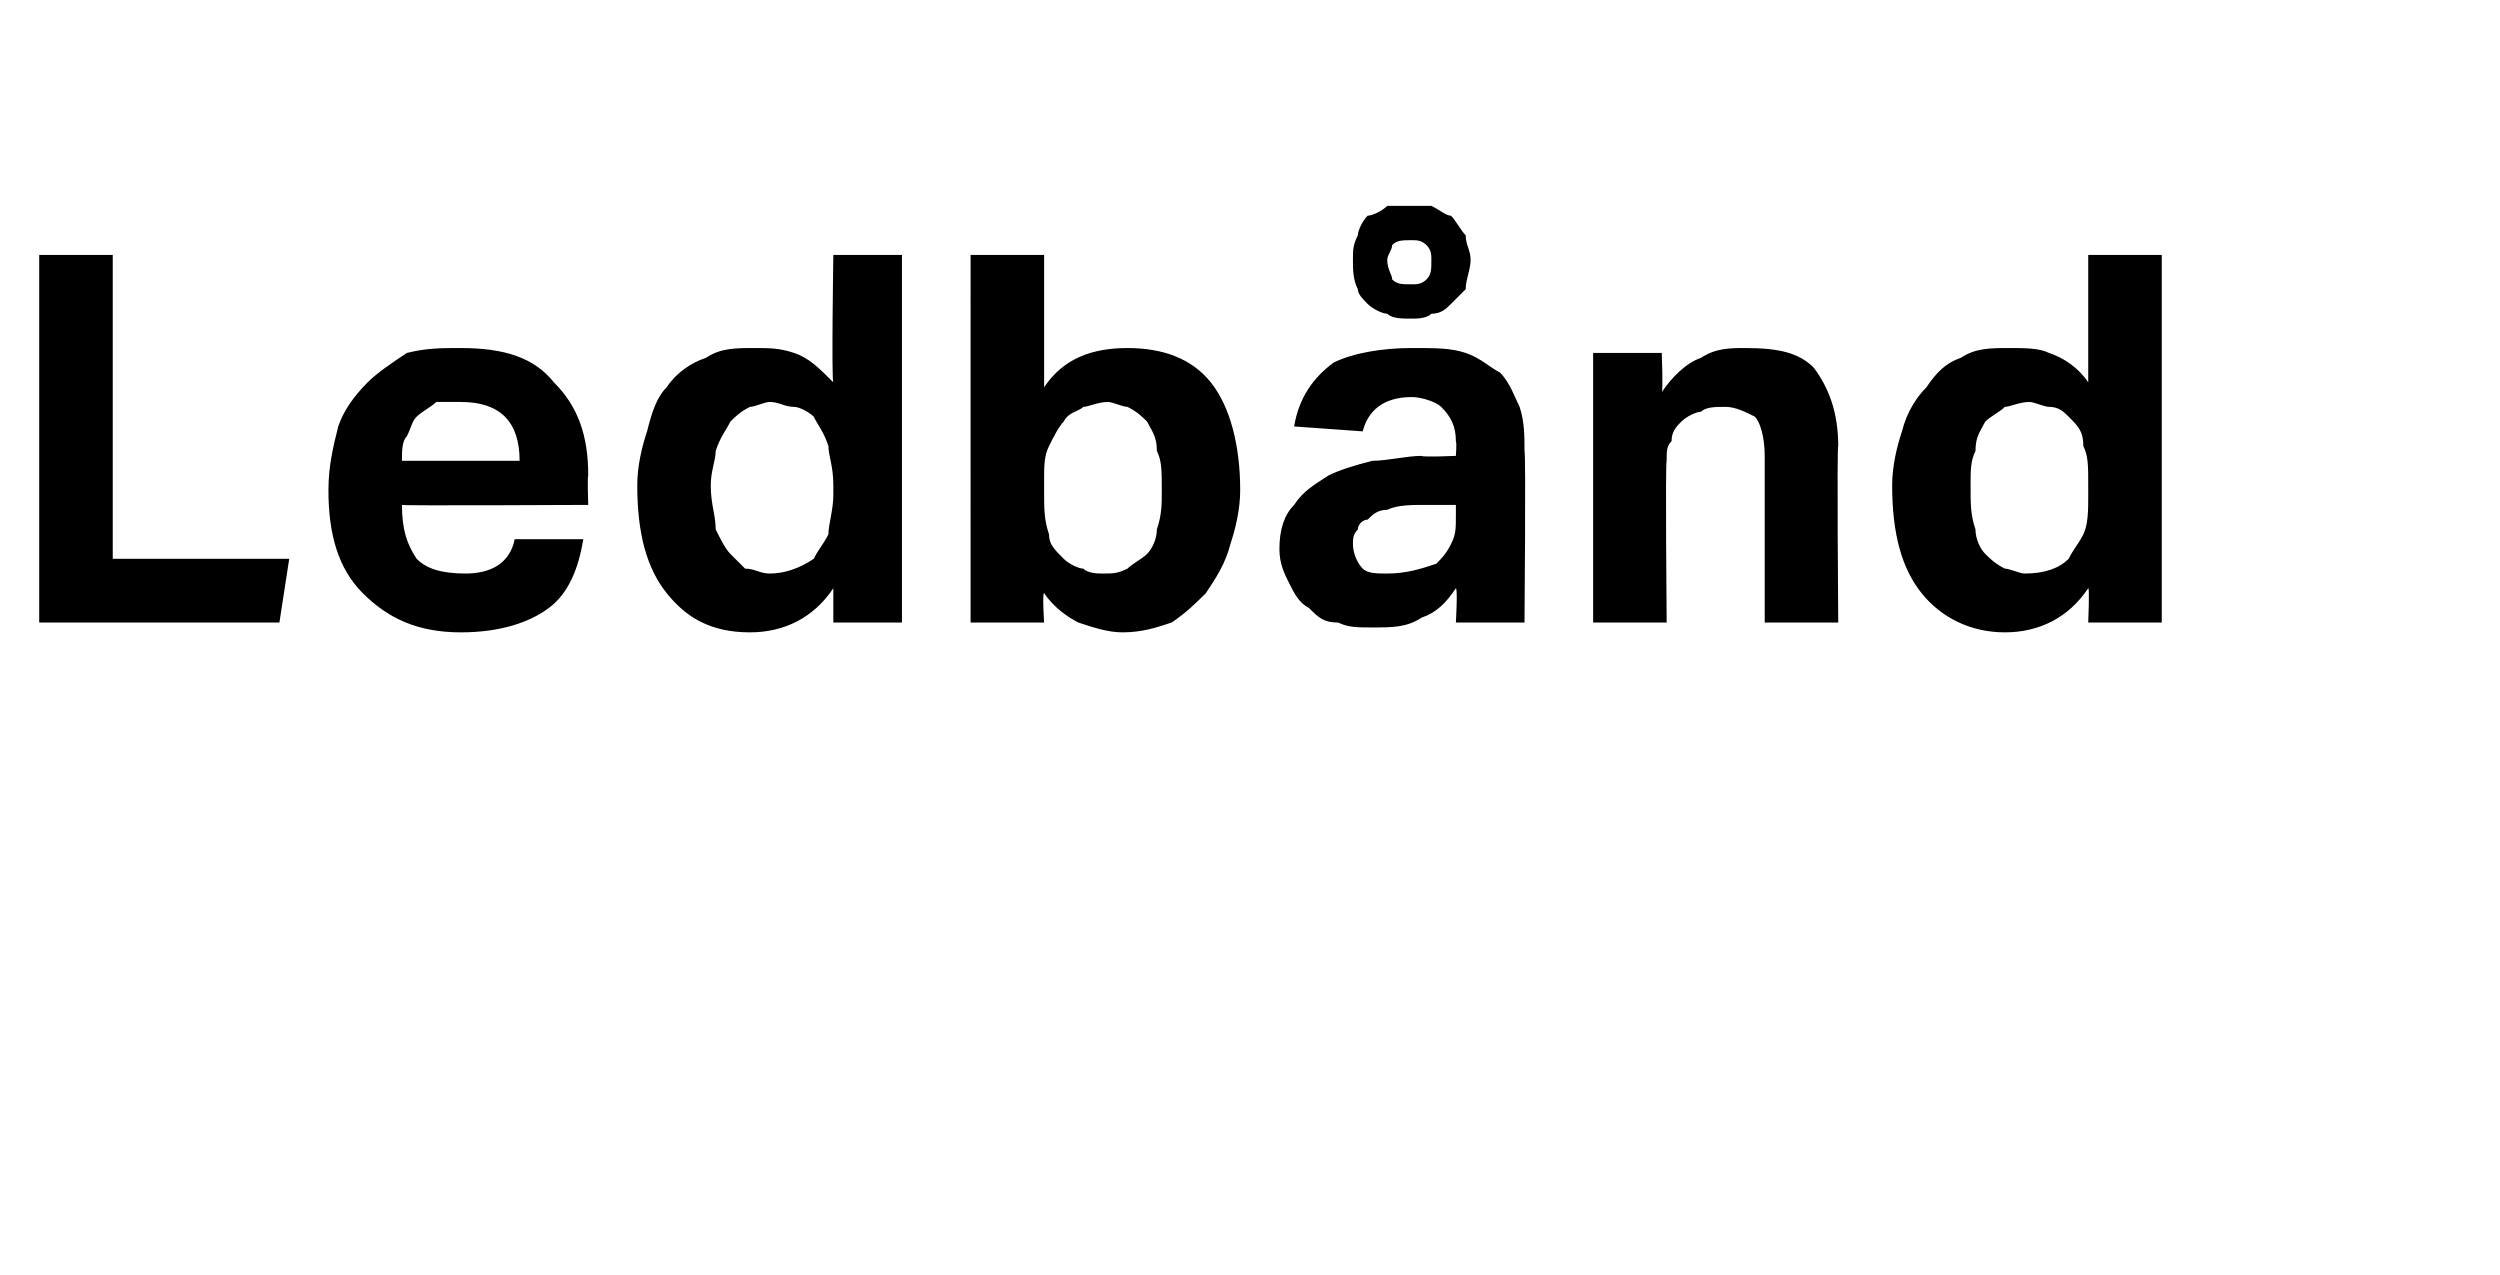<?xml version="1.0" standalone="no"?><!DOCTYPE svg PUBLIC "-//W3C//DTD SVG 1.1//EN" "http://www.w3.org/Graphics/SVG/1.1/DTD/svg11.dtd"><svg xmlns="http://www.w3.org/2000/svg" version="1.1" width="51px" height="26px" viewBox="0 -3 51 26" style="top:-3px"><desc>Ledb nd</desc><defs/><g id="Polygon310621"><path d="m.8 2.2h1.5v6.2h3.6l-.2 1.3H.8V2.2zM11.9 8c-.1.6-.3 1.1-.7 1.4c-.4.3-1 .5-1.8.5c-.9 0-1.5-.3-2-.8c-.5-.5-.7-1.2-.7-2.1c0-.5.1-.9.2-1.3c.1-.3.3-.6.6-.9c.2-.2.5-.4.8-.6c.4-.1.7-.1 1.1-.1c.9 0 1.5.2 1.9.7c.5.5.7 1.1.7 1.9c-.02.03 0 .6 0 .6c0 0-3.82.02-3.8 0c0 .5.1.8.3 1.1c.2.2.5.3 1 .3c.5 0 .9-.2 1-.7h1.4zm-1.3-1.6c0-.4-.1-.7-.3-.9c-.2-.2-.5-.3-.9-.3h-.5c-.1.1-.3.2-.4.3c-.1.1-.1.2-.2.4c-.1.1-.1.3-.1.5h2.4zM17 9c-.4.6-1 .9-1.7.9c-.8 0-1.3-.3-1.7-.8c-.4-.5-.6-1.2-.6-2.2c0-.4.1-.8.2-1.1c.1-.4.2-.7.4-.9c.2-.3.5-.5.8-.6c.3-.2.6-.2 1-.2c.3 0 .5 0 .8.1c.3.1.5.3.8.6c-.04-.03 0-2.6 0-2.6h1.4v7.5H17v-.7zm0-2.1c0-.4-.1-.6-.1-.8c-.1-.3-.2-.4-.3-.6c-.1-.1-.3-.2-.4-.2c-.2 0-.3-.1-.5-.1c-.1 0-.3.1-.4.1c-.2.1-.3.2-.4.3c-.1.2-.2.3-.3.6c0 .2-.1.4-.1.7c0 .4.1.6.1.9c.1.2.2.4.3.5l.3.3c.2 0 .3.1.5.1c.3 0 .6-.1.9-.3c.1-.2.2-.3.3-.5c0-.2.1-.5.1-.8v-.2zm2.8-4.7h1.5v2.7c.4-.6 1-.8 1.7-.8c.7 0 1.3.2 1.7.7c.4.5.6 1.3.6 2.2c0 .4-.1.8-.2 1.1c-.1.4-.3.7-.5 1c-.2.2-.4.4-.7.6c-.3.1-.6.2-1 .2c-.3 0-.6-.1-.9-.2c-.2-.1-.5-.3-.7-.6c-.04-.01 0 .6 0 .6h-1.5V2.2zM21.3 7c0 .4 0 .6.1.9c0 .2.1.3.3.5c.1.1.3.2.4.2c.1.1.3.1.4.1c.2 0 .3 0 .5-.1c.1-.1.3-.2.4-.3c.1-.1.2-.3.2-.5c.1-.3.1-.5.1-.8c0-.4 0-.6-.1-.8c0-.3-.1-.4-.2-.6c-.1-.1-.2-.2-.4-.3c-.1 0-.3-.1-.4-.1c-.2 0-.4.1-.5.1c-.1.1-.3.1-.4.3c-.1.1-.2.3-.3.5c-.1.2-.1.4-.1.7v.2zm8.4 2c-.2.3-.4.5-.7.6c-.3.2-.6.2-1 .2c-.3 0-.5 0-.7-.1c-.3 0-.4-.1-.6-.3c-.2-.1-.3-.3-.4-.5c-.1-.2-.2-.4-.2-.7c0-.4.1-.7.3-.9c.2-.3.4-.4.7-.6c.2-.1.5-.2.9-.3c.3 0 .7-.1 1-.1c.02.03.7 0 .7 0c0 0 .02-.27 0-.3c0-.3-.1-.5-.3-.7c-.1-.1-.4-.2-.6-.2c-.6 0-.9.3-1 .7l-1.4-.1c.1-.6.4-1 .8-1.3c.4-.2 1-.3 1.6-.3c.5 0 .8 0 1.1.1c.3.1.5.3.7.4c.2.2.3.5.4.7c.1.3.1.6.1.9c.03.04 0 3.5 0 3.5h-1.4s.04-.69 0-.7zm0-1.7h-.6c-.3 0-.6 0-.8.1c-.2 0-.3.1-.4.2c-.1 0-.2.1-.2.2c-.1.1-.1.2-.1.3c0 .2.1.4.2.5c.1.1.3.1.5.1c.4 0 .7-.1 1-.2c.1-.1.2-.2.3-.4c.1-.2.1-.3.1-.6v-.2zm-2.1-5c0-.2 0-.3.1-.5c0-.1.1-.3.2-.4c.1 0 .3-.1.4-.2h.9c.2.1.3.2.4.2c.1.1.2.3.3.4c0 .2.1.3.1.5c0 .2-.1.4-.1.6l-.3.3c-.1.1-.2.2-.4.2c-.1.1-.3.1-.4.1c-.2 0-.4 0-.5-.1c-.1 0-.3-.1-.4-.2c-.1-.1-.2-.2-.2-.3c-.1-.2-.1-.4-.1-.6zm1.2.5c.1 0 .2 0 .3-.1c.1-.1.1-.2.1-.4c0-.1 0-.2-.1-.3c-.1-.1-.2-.1-.3-.1c-.2 0-.3 0-.4.1c0 .1-.1.2-.1.3c0 .2.1.3.1.4c.1.1.2.1.4.1zm3.7 1.4h1.4s.03.78 0 .8c.2-.3.5-.6.8-.7c.3-.2.6-.2.9-.2c.7 0 1.1.1 1.4.4c.3.4.5.9.5 1.6c-.03-.02 0 3.6 0 3.6H36V6.3c0-.4-.1-.7-.2-.8c-.2-.1-.4-.2-.6-.2c-.2 0-.4 0-.5.1c-.1 0-.3.1-.4.2c-.1.1-.2.2-.2.4c-.1.1-.1.2-.1.4c-.03 0 0 3.3 0 3.3h-1.5V4.2zM42.6 9c-.4.6-1 .9-1.7.9c-.7 0-1.3-.3-1.7-.8c-.4-.5-.6-1.2-.6-2.2c0-.4.1-.8.2-1.1c.1-.4.3-.7.5-.9c.2-.3.4-.5.7-.6c.3-.2.6-.2 1-.2c.3 0 .6 0 .8.1c.3.1.6.3.8.6V2.2h1.5v7.5h-1.5s.03-.72 0-.7zm0-2.1c0-.4 0-.6-.1-.8c0-.3-.1-.4-.3-.6c-.1-.1-.2-.2-.4-.2c-.1 0-.3-.1-.4-.1c-.2 0-.4.1-.5.1c-.1.1-.3.2-.4.3c-.1.2-.2.3-.2.6c-.1.2-.1.4-.1.7c0 .4 0 .6.1.9c0 .2.1.4.2.5c.1.1.2.2.4.3c.1 0 .3.1.4.1c.4 0 .7-.1.9-.3c.1-.2.2-.3.3-.5c.1-.2.1-.5.1-.8v-.2z" stroke="none" fill="#000"/></g></svg>